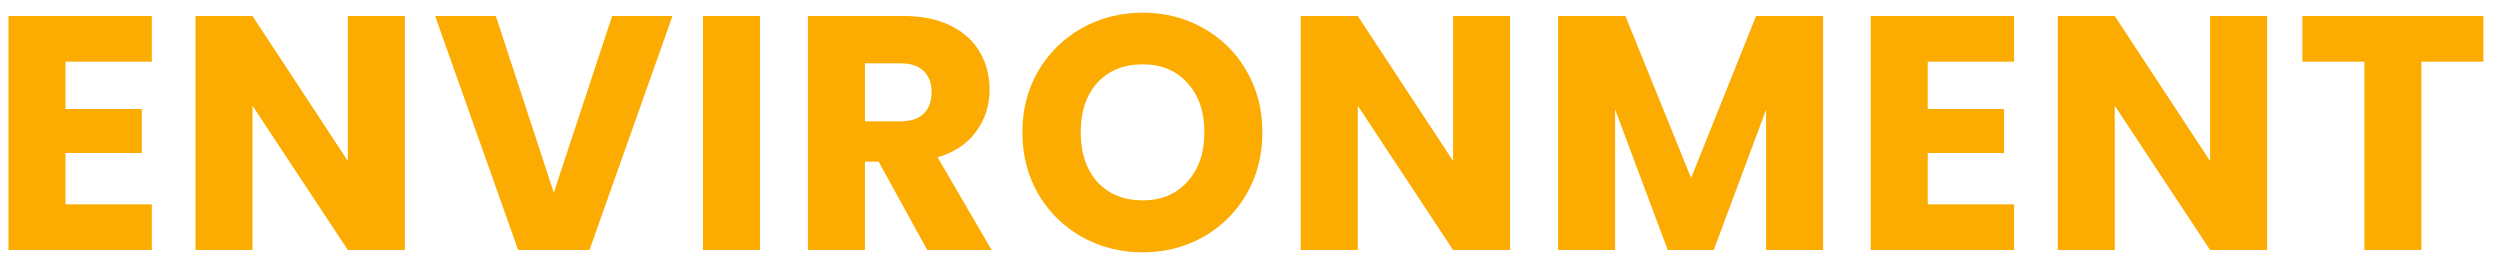 <svg width="120" height="13" viewBox="0 0 120 13" fill="none" xmlns="http://www.w3.org/2000/svg">
<path d="M3.144 2.96V5.232H6.808V7.344H3.144V9.808H7.288V12H0.408V0.768H7.288V2.96H3.144ZM19.432 12H16.696L12.12 5.072V12H9.384V0.768H12.12L16.696 7.728V0.768H19.432V12ZM32.279 0.768L28.295 12H24.871L20.887 0.768H23.799L26.583 9.248L29.383 0.768H32.279ZM36.479 0.768V12H33.743V0.768H36.479ZM44.509 12L42.173 7.76H41.517V12H38.781V0.768H43.373C44.259 0.768 45.011 0.923 45.629 1.232C46.259 1.541 46.728 1.968 47.037 2.512C47.347 3.045 47.501 3.643 47.501 4.304C47.501 5.051 47.288 5.717 46.861 6.304C46.445 6.891 45.827 7.307 45.005 7.552L47.597 12H44.509ZM41.517 5.824H43.213C43.715 5.824 44.088 5.701 44.333 5.456C44.589 5.211 44.717 4.864 44.717 4.416C44.717 3.989 44.589 3.653 44.333 3.408C44.088 3.163 43.715 3.04 43.213 3.04H41.517V5.824ZM54.851 12.112C53.795 12.112 52.824 11.867 51.939 11.376C51.064 10.885 50.365 10.203 49.843 9.328C49.331 8.443 49.075 7.451 49.075 6.352C49.075 5.253 49.331 4.267 49.843 3.392C50.365 2.517 51.064 1.835 51.939 1.344C52.824 0.853 53.795 0.608 54.851 0.608C55.907 0.608 56.872 0.853 57.747 1.344C58.632 1.835 59.325 2.517 59.827 3.392C60.339 4.267 60.595 5.253 60.595 6.352C60.595 7.451 60.339 8.443 59.827 9.328C59.315 10.203 58.621 10.885 57.747 11.376C56.872 11.867 55.907 12.112 54.851 12.112ZM54.851 9.616C55.747 9.616 56.462 9.317 56.995 8.72C57.539 8.123 57.811 7.333 57.811 6.352C57.811 5.36 57.539 4.571 56.995 3.984C56.462 3.387 55.747 3.088 54.851 3.088C53.944 3.088 53.219 3.381 52.675 3.968C52.142 4.555 51.875 5.349 51.875 6.352C51.875 7.344 52.142 8.139 52.675 8.736C53.219 9.323 53.944 9.616 54.851 9.616ZM72.485 12H69.749L65.173 5.072V12H62.437V0.768H65.173L69.749 7.728V0.768H72.485V12ZM87.508 0.768V12H84.772V5.264L82.26 12H80.052L77.524 5.248V12H74.788V0.768H78.02L81.172 8.544L84.292 0.768H87.508ZM92.532 2.96V5.232H96.196V7.344H92.532V9.808H96.676V12H89.796V0.768H96.676V2.96H92.532ZM108.82 12H106.084L101.508 5.072V12H98.772V0.768H101.508L106.084 7.728V0.768H108.82V12ZM119.203 0.768V2.96H116.227V12H113.491V2.96H110.515V0.768H119.203Z" fill="#FCAC00"/>
</svg>
